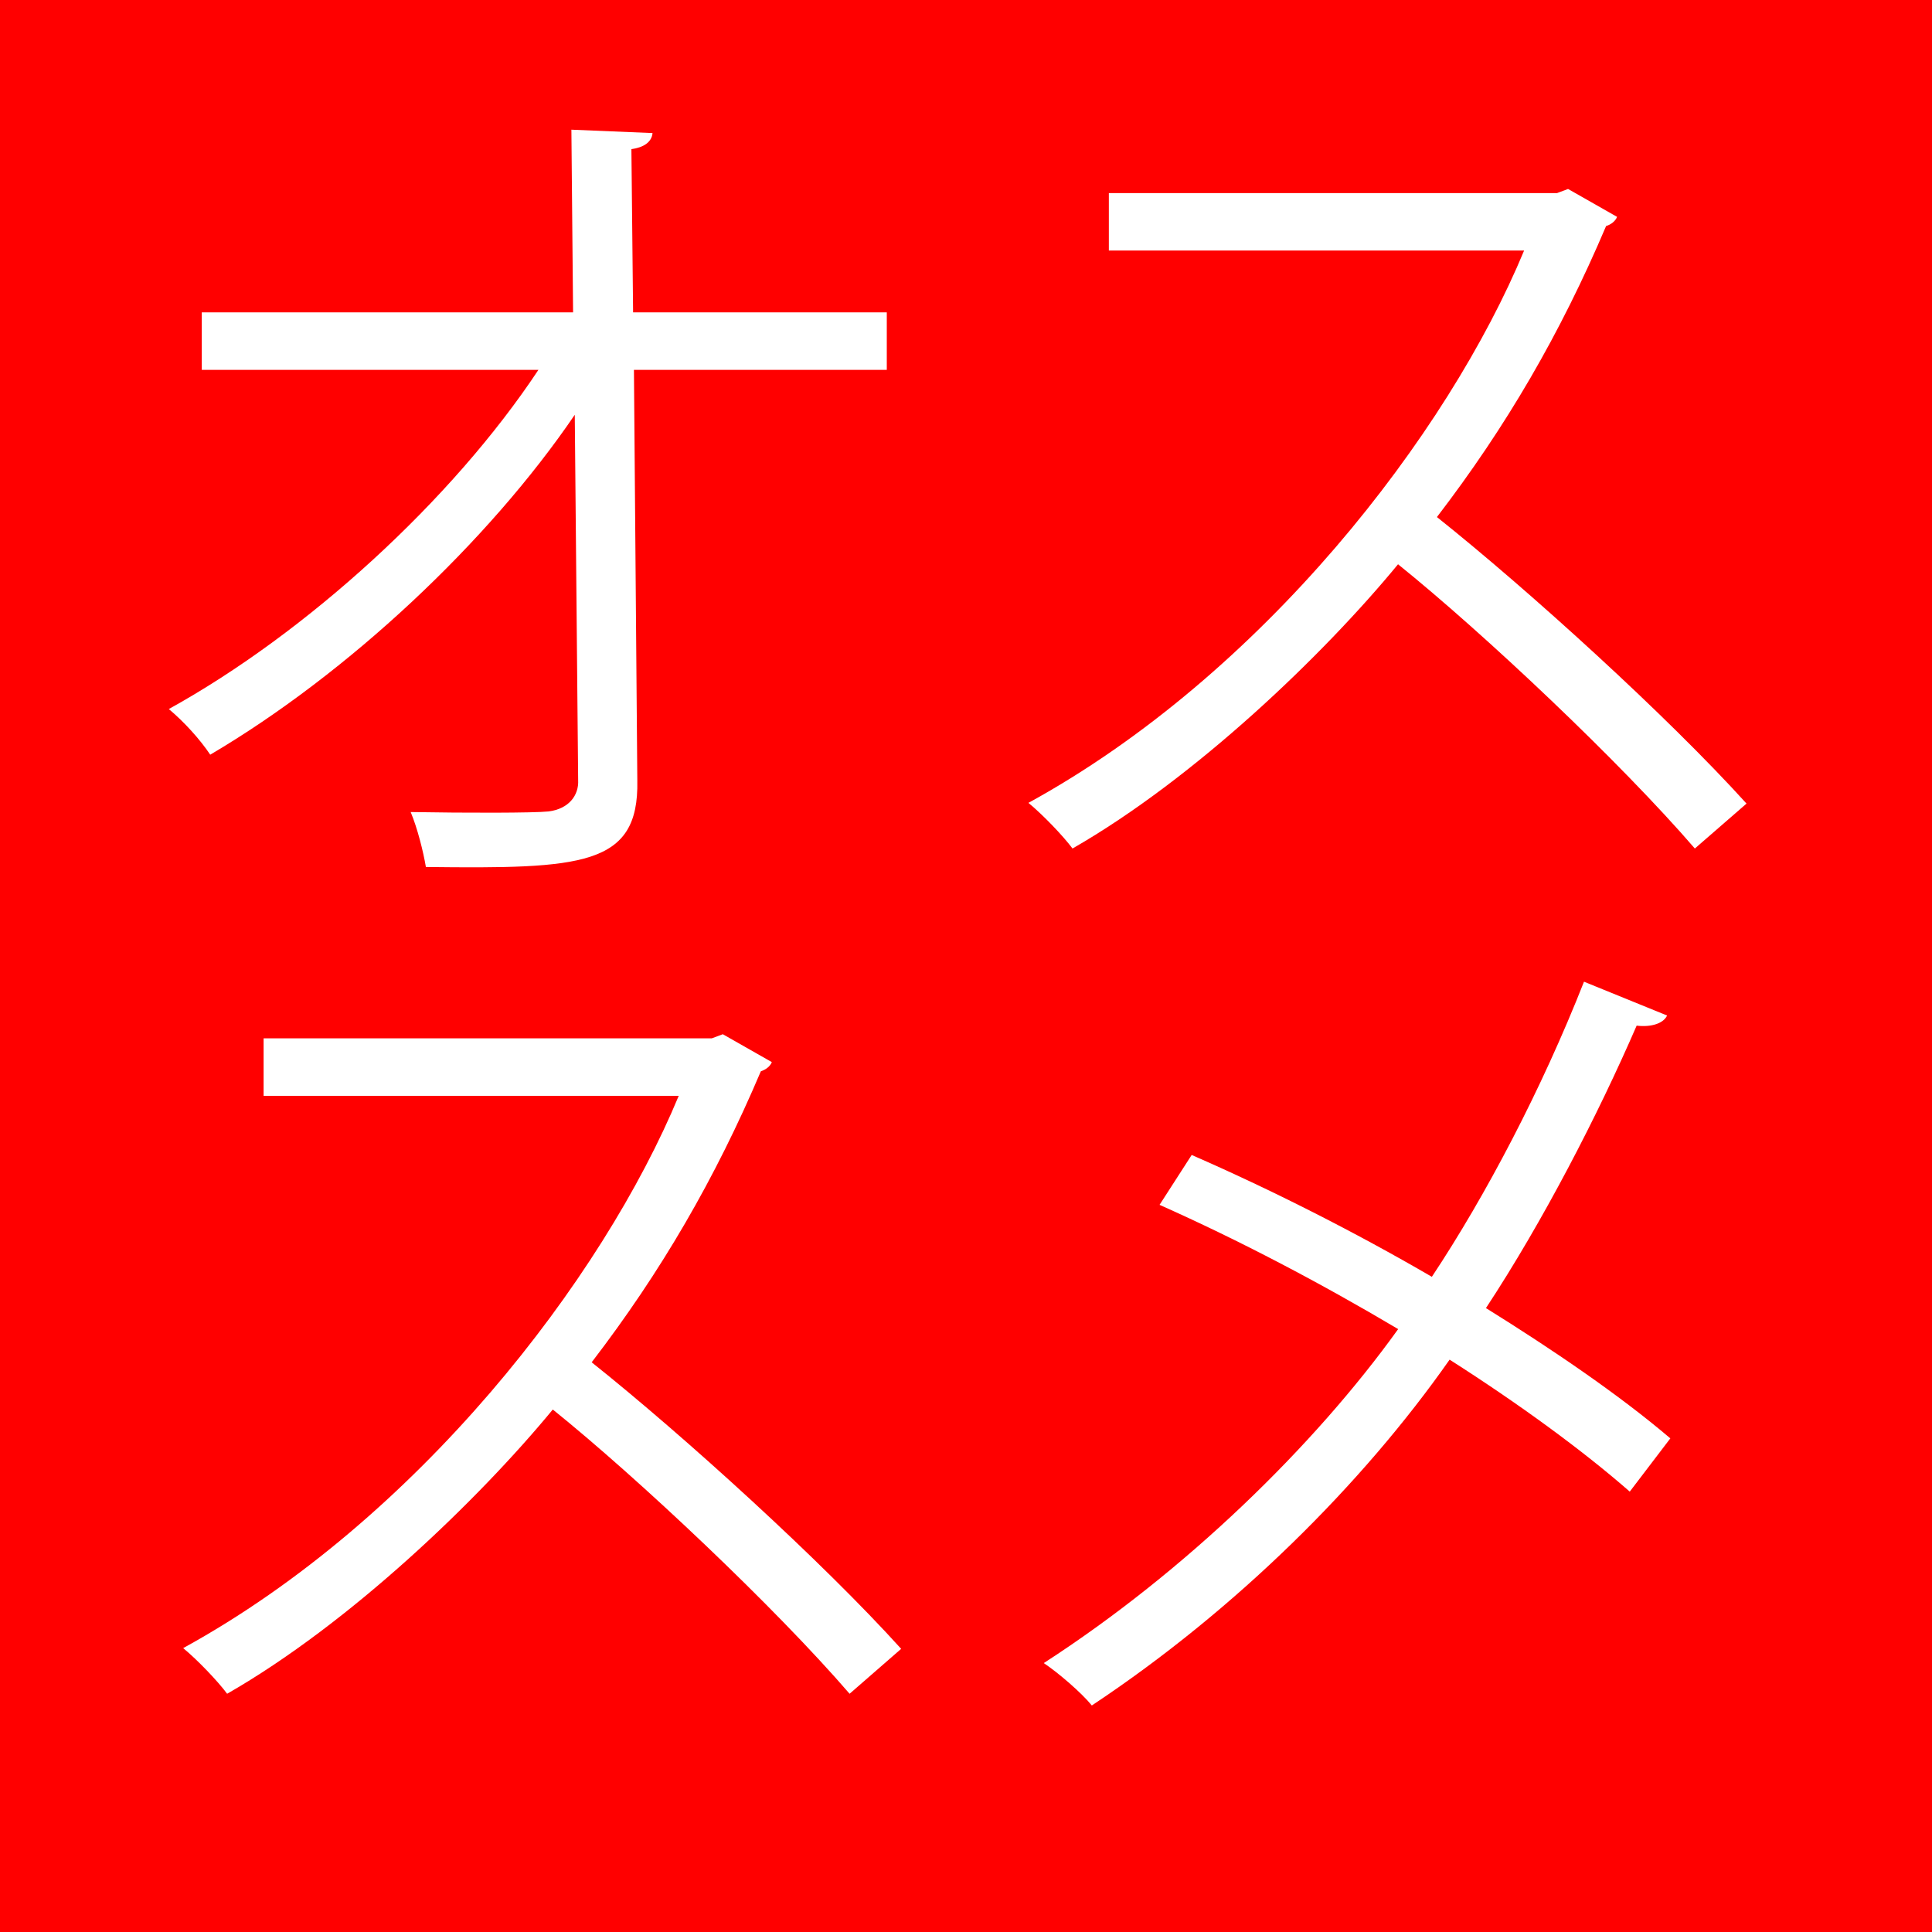 <?xml version="1.0" encoding="utf-8"?>
<!-- Generator: Adobe Illustrator 16.2.0, SVG Export Plug-In . SVG Version: 6.00 Build 0)  -->
<!DOCTYPE svg PUBLIC "-//W3C//DTD SVG 1.1//EN" "http://www.w3.org/Graphics/SVG/1.1/DTD/svg11.dtd">
<svg version="1.1" id="レイヤー_1" xmlns="http://www.w3.org/2000/svg" xmlns:xlink="http://www.w3.org/1999/xlink" x="0px"
	 y="0px" width="16px" height="16px" viewBox="0 0 16 16" enable-background="new 0 0 16 16" xml:space="preserve">
<rect fill="#FF0000" width="16" height="16"/>
<g>
	<path fill="#FFFFFF" d="M7.344,3.063H5.25l0.028,3.403c0.014,0.708-0.462,0.729-1.751,0.714c-0.021-0.125-0.07-0.322-0.126-0.455
		C3.864,6.733,4.417,6.733,4.543,6.72c0.168-0.021,0.252-0.134,0.245-0.26L4.76,3.435C4.046,4.485,2.883,5.577,1.741,6.25
		C1.657,6.124,1.524,5.977,1.398,5.872c1.142-0.631,2.346-1.73,3.061-2.809H1.671V2.587h3.075L4.732,1.074l0.672,0.028
		C5.397,1.179,5.327,1.222,5.229,1.235l0.014,1.352h2.101V3.063z"/>
	<path fill="#FFFFFF" d="M13.392,1.796c-0.014,0.035-0.049,0.063-0.091,0.076c-0.378,0.89-0.826,1.66-1.401,2.41
		c0.764,0.609,1.912,1.652,2.564,2.373l-0.428,0.372c-0.616-0.714-1.744-1.779-2.458-2.354c-0.616,0.749-1.681,1.772-2.696,2.354
		c-0.077-0.104-0.246-0.28-0.365-0.378c1.941-1.064,3.475-3.055,4.105-4.574H9.183V1.599h3.712l0.091-0.034L13.392,1.796z"/>
</g>
<g>
	<path fill="#FFFFFF" d="M6.392,8.796C6.378,8.831,6.343,8.858,6.301,8.872c-0.378,0.89-0.826,1.66-1.401,2.41
		c0.764,0.609,1.912,1.652,2.563,2.373l-0.427,0.372c-0.616-0.714-1.744-1.779-2.458-2.354c-0.617,0.749-1.681,1.772-2.697,2.354
		c-0.077-0.104-0.245-0.28-0.364-0.378c1.94-1.064,3.474-3.055,4.104-4.574H2.183V8.599h3.712l0.091-0.034L6.392,8.796z"/>
	<path fill="#FFFFFF" d="M9.869,9.565c0.658,0.287,1.352,0.638,1.989,1.009c0.447-0.673,0.91-1.555,1.26-2.444l0.688,0.28
		c-0.028,0.063-0.127,0.099-0.252,0.084c-0.322,0.743-0.778,1.625-1.248,2.339c0.54,0.336,1.1,0.715,1.527,1.079l-0.336,0.441
		c-0.385-0.337-0.91-0.722-1.492-1.093c-0.721,1.029-1.771,2.073-2.963,2.864c-0.084-0.104-0.279-0.272-0.398-0.351
		c1.17-0.756,2.241-1.799,2.935-2.766c-0.638-0.379-1.317-0.736-1.976-1.029L9.869,9.565z"/>
</g>
</svg>
